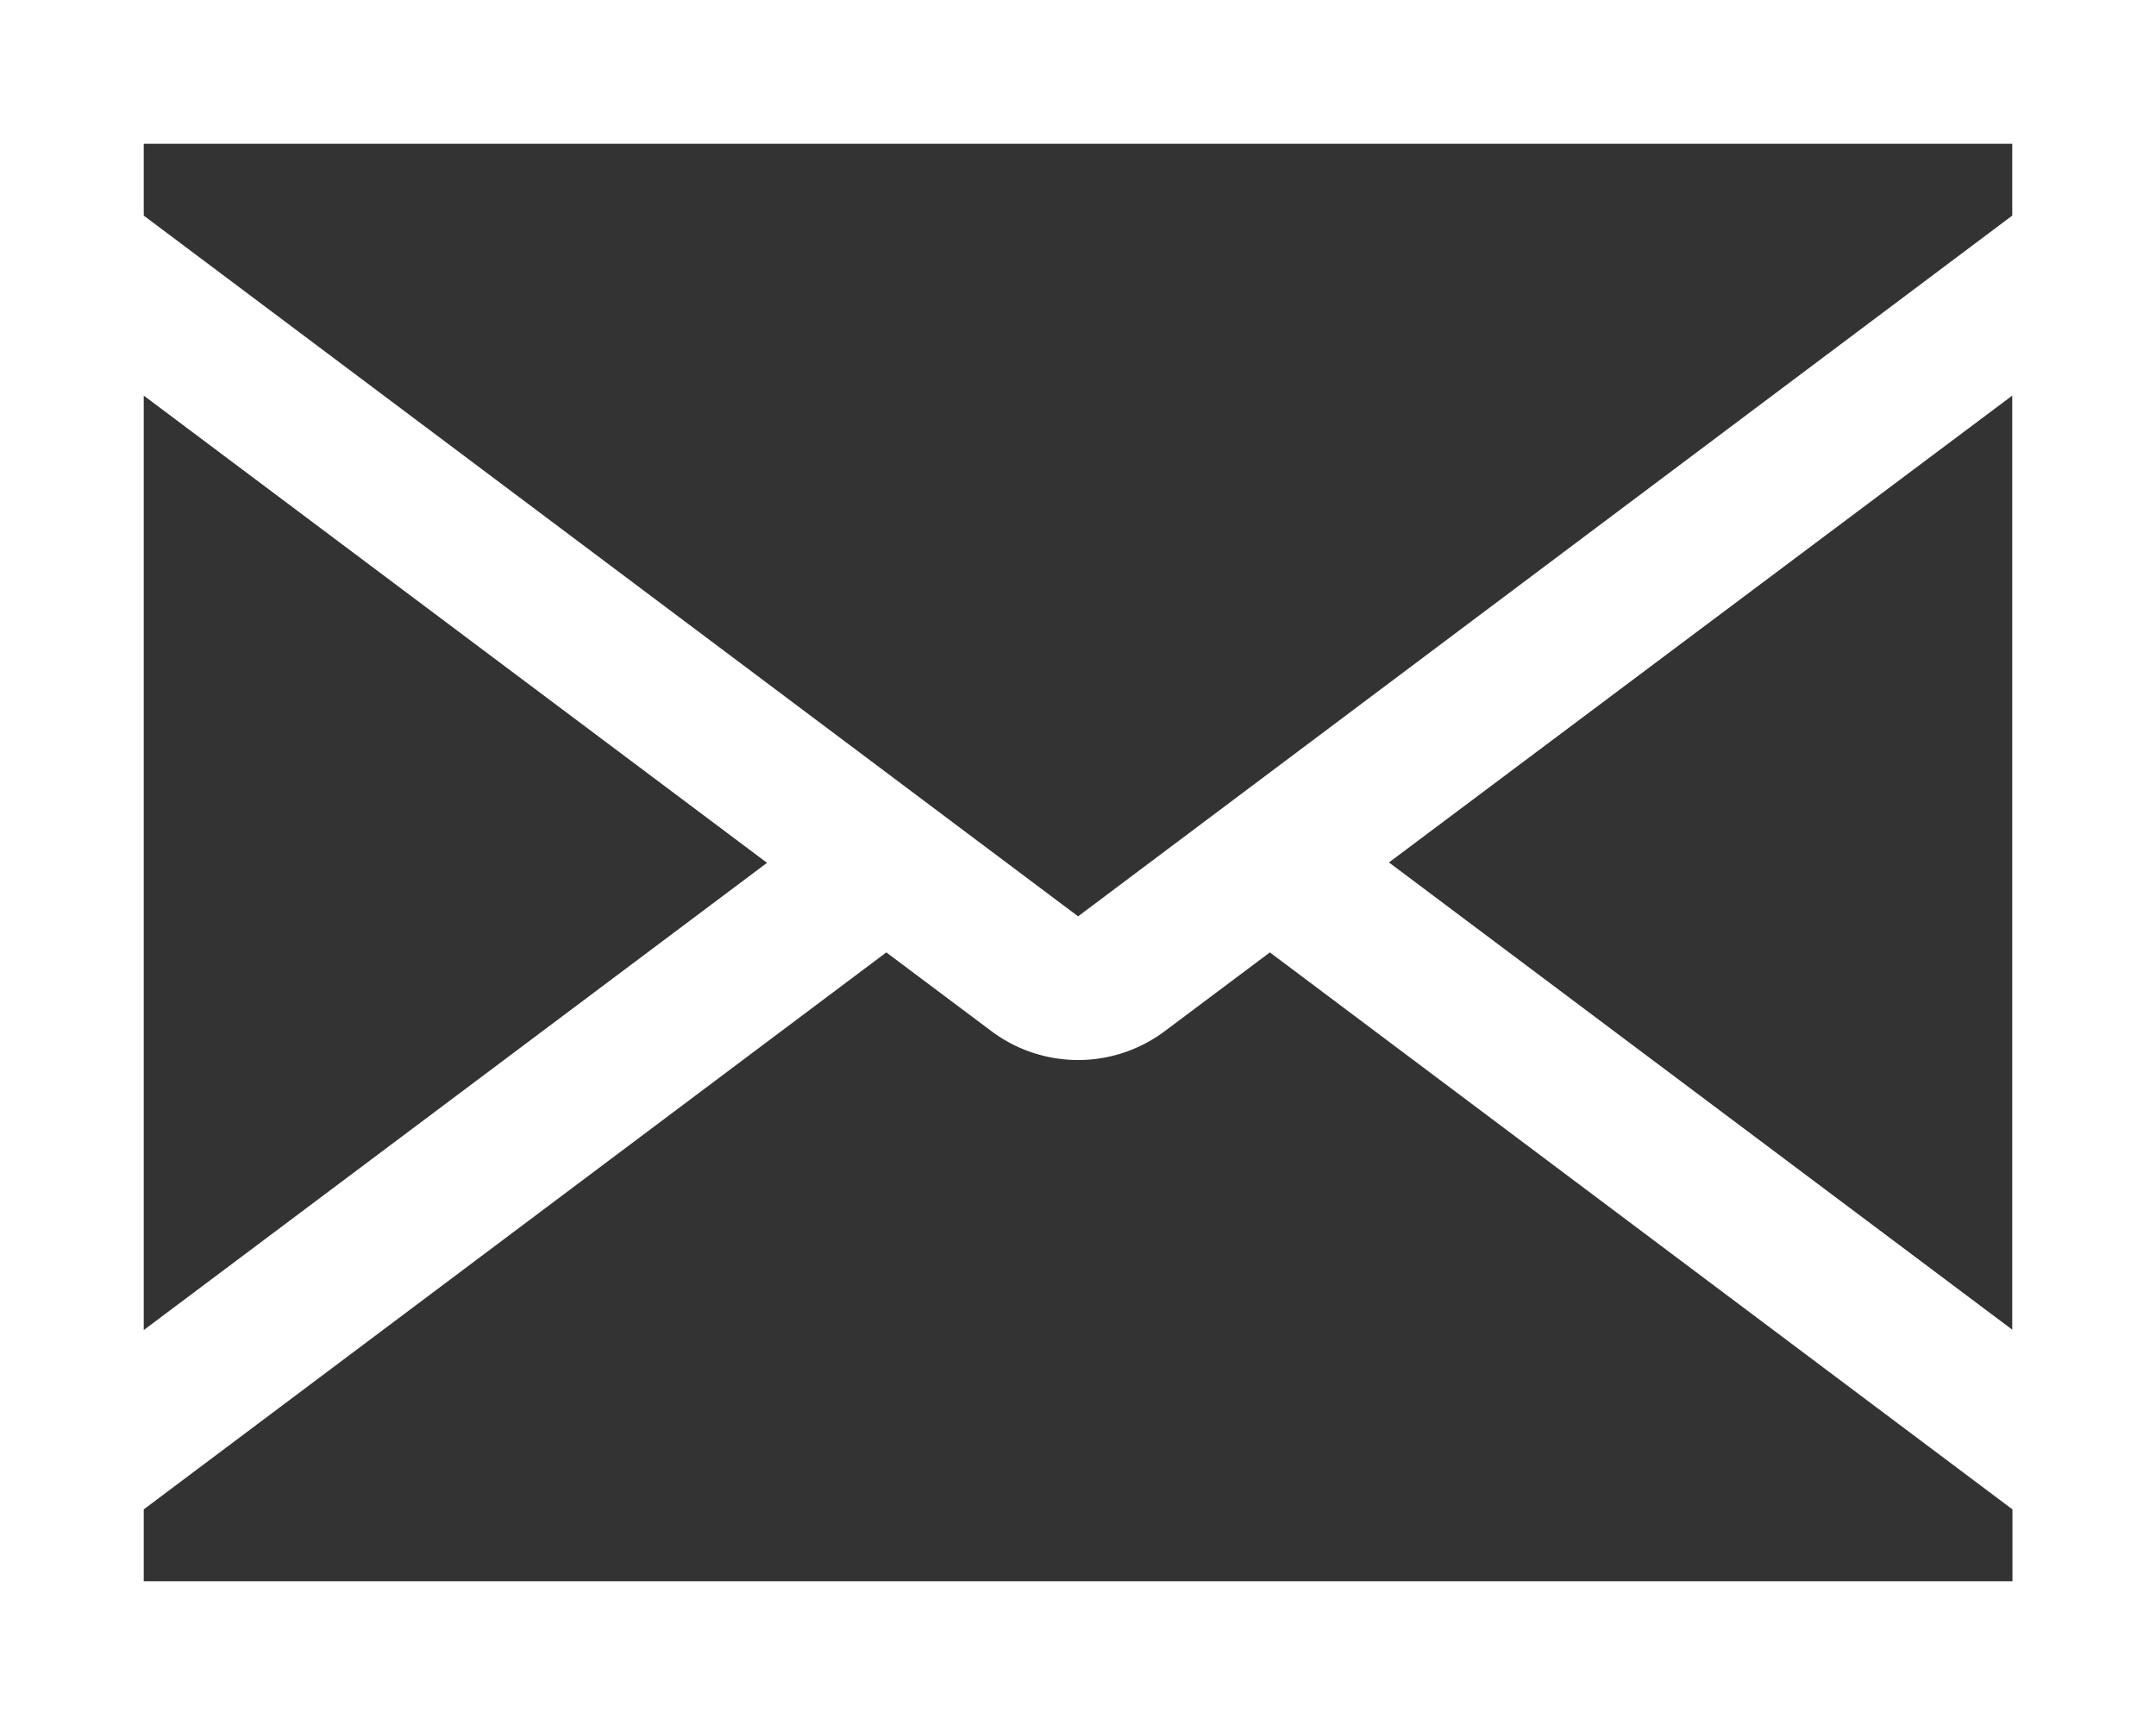 <?xml version="1.0" encoding="utf-8"?><svg xmlns="http://www.w3.org/2000/svg" width="22.484" height="17.987" viewBox="0 0 22.484 17.987">
  <rect x="0" y="0" width="22.484" height="17.987" fill="#333333" stroke="none"/>
  <path id="Icon_core-envelope-closed" data-name="Icon core-envelope-closed" d="M1.125,7.875V25.862H23.609V7.875ZM11.468,18.63a1.507,1.507,0,0,0,1.8,0l1.1-.824,7.744,5.808v.749H2.624v-.749l7.744-5.808Zm.9-1.2L2.624,10.123V9.374H22.11v.749ZM2.624,12l6.5,4.872-6.5,4.872ZM22.11,21.74l-6.5-4.872L22.11,12Z" transform="translate(-1.125 -7.875)" fill="#fff"/>
</svg>
